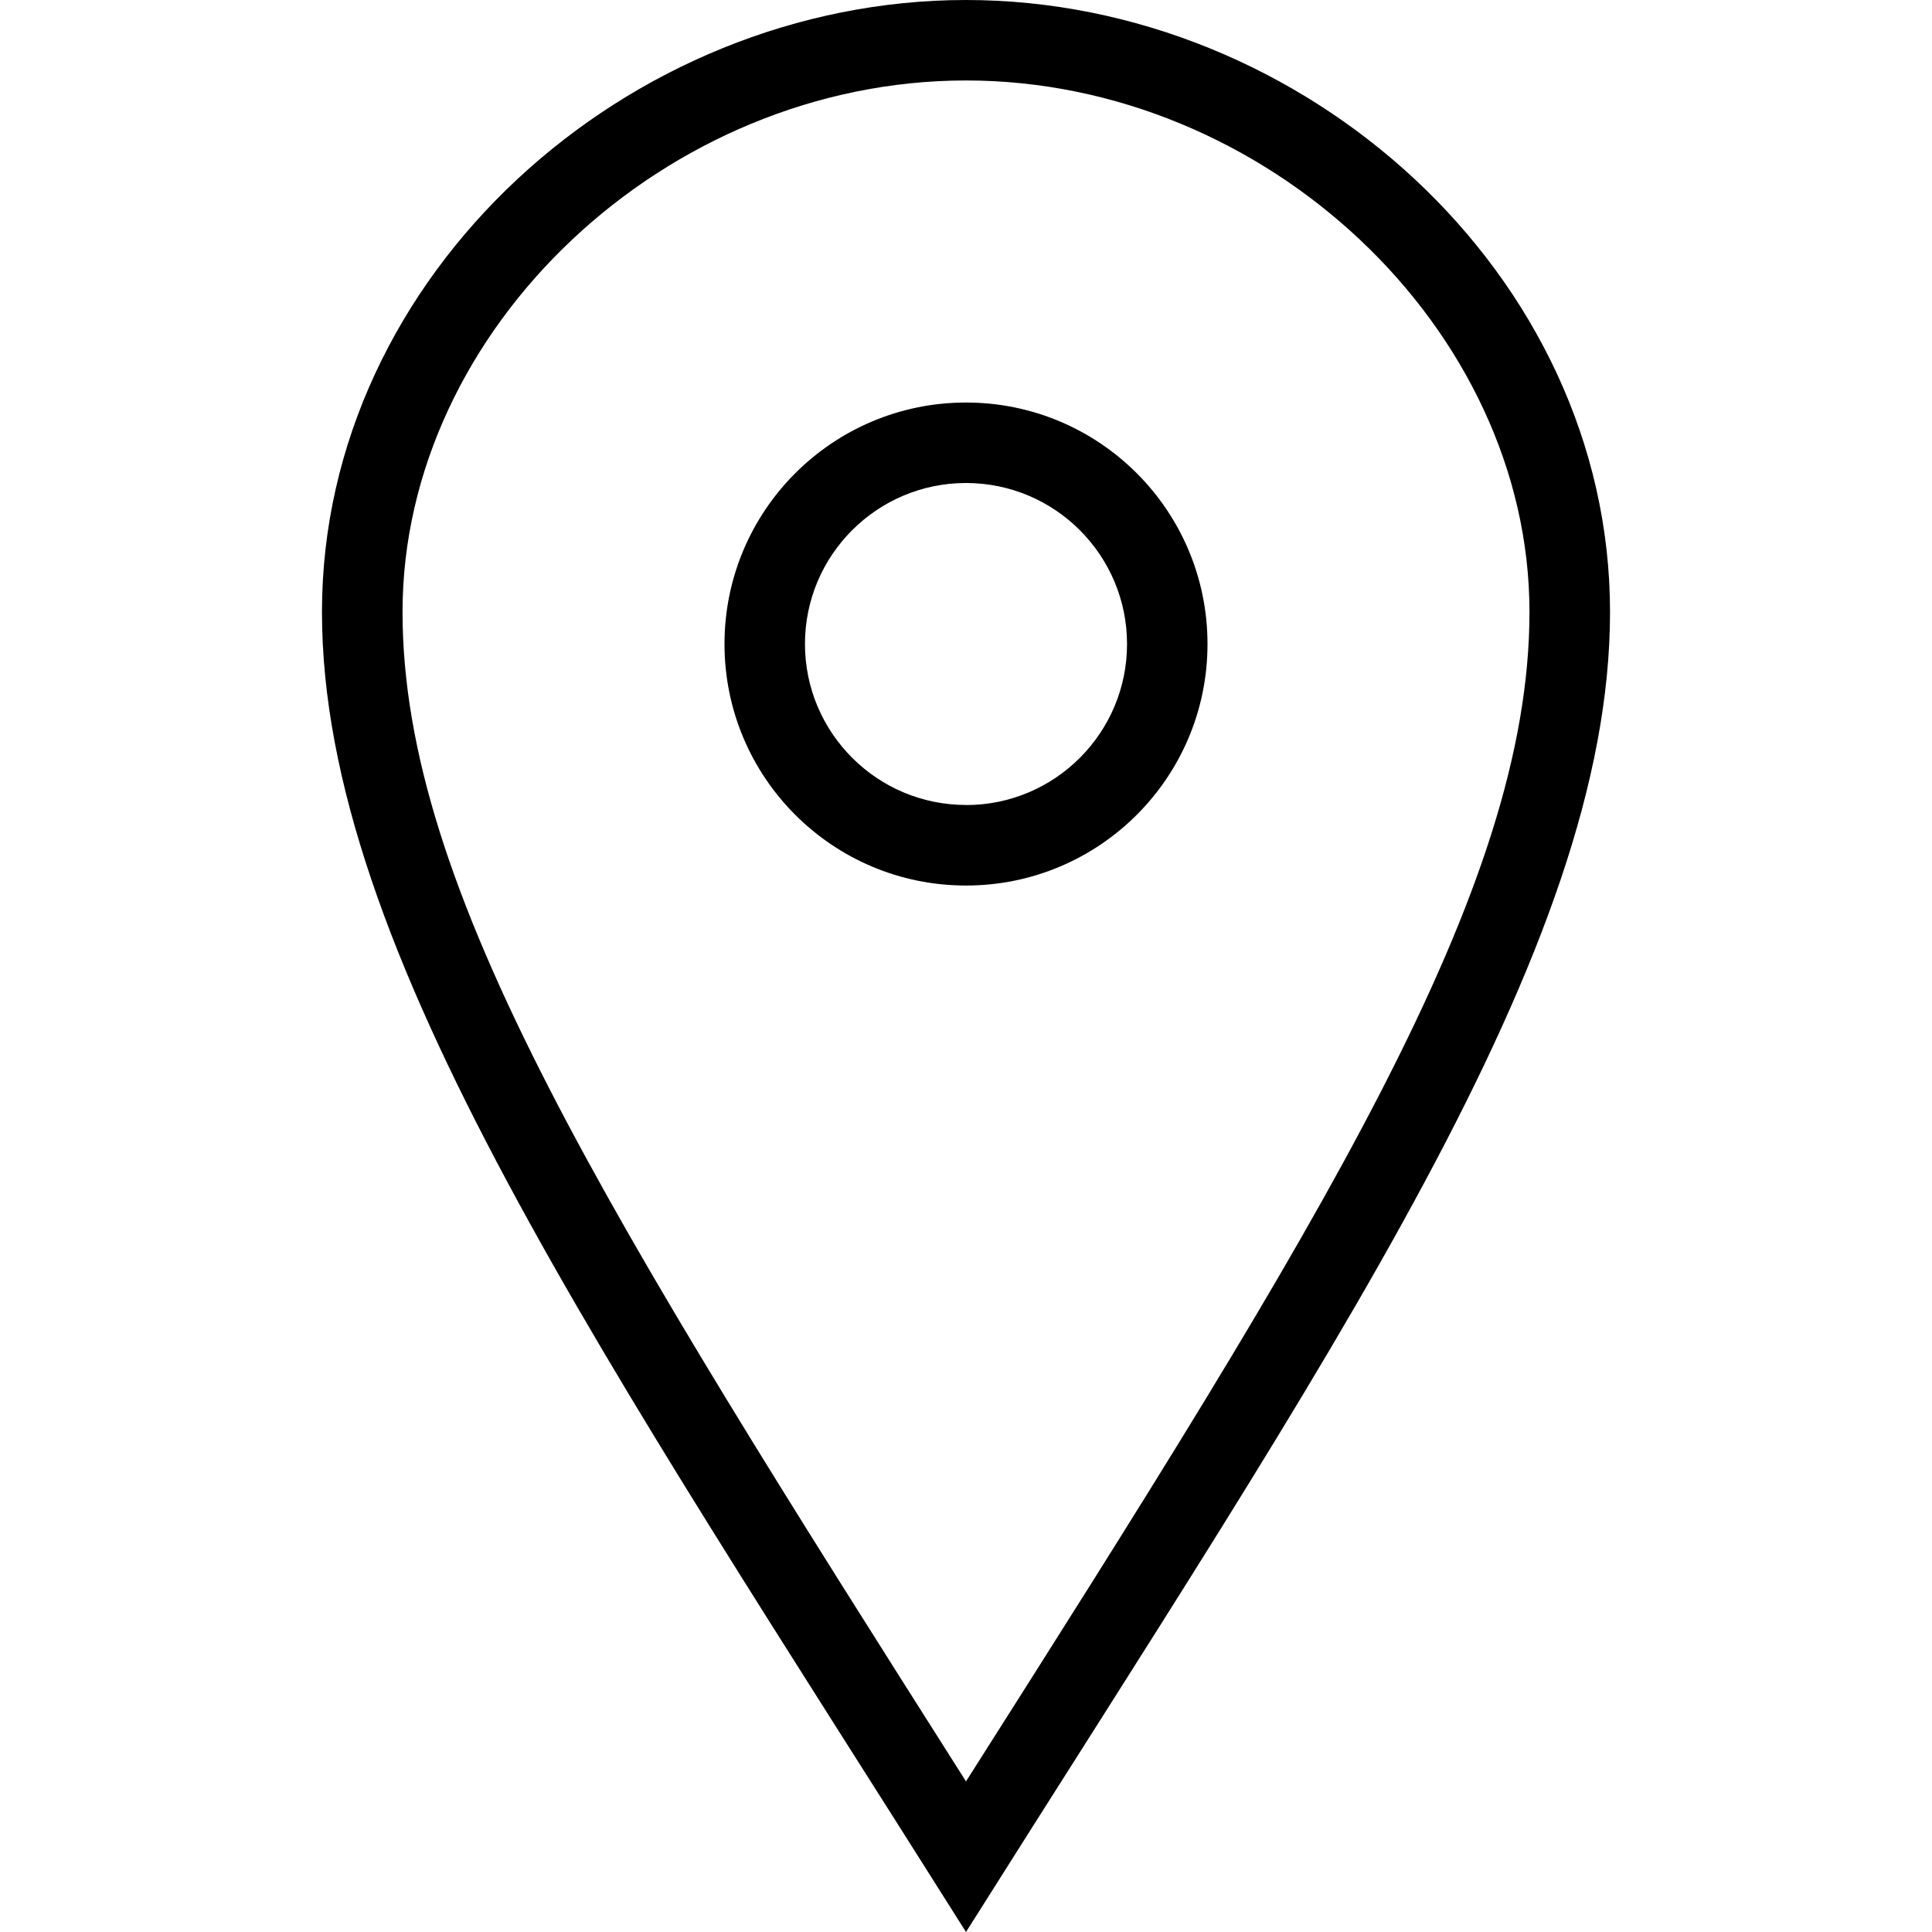 <?xml version="1.0" encoding="UTF-8" standalone="no"?>
<svg
   xmlns:dc="http://purl.org/dc/elements/1.1/"
   xmlns:cc="http://creativecommons.org/ns#"
   xmlns:rdf="http://www.w3.org/1999/02/22-rdf-syntax-ns#"
   xmlns:svg="http://www.w3.org/2000/svg"
   xmlns="http://www.w3.org/2000/svg"
   xmlns:sodipodi="http://sodipodi.sourceforge.net/DTD/sodipodi-0.dtd"
   xmlns:inkscape="http://www.inkscape.org/namespaces/inkscape"
   width="20"
   height="20"
   version="1.1"
   id="svg4"
   sodipodi:docname="location.svg"
   style="clip-rule:evenodd;fill-rule:evenodd"
   inkscape:version="0.92.2 5c3e80d, 2017-08-06">
  <defs
     id="defs8" />
  <sodipodi:namedview
     pagecolor="#ffffff"
     bordercolor="#666666"
     borderopacity="1"
     objecttolerance="10"
     gridtolerance="10"
     guidetolerance="10"
     inkscape:pageopacity="0"
     inkscape:pageshadow="2"
     inkscape:window-width="1371"
     inkscape:window-height="728"
     id="namedview6"
     showgrid="false"
     inkscape:zoom="9.8333333"
     inkscape:cx="12"
     inkscape:cy="12"
     inkscape:window-x="0"
     inkscape:window-y="0"
     inkscape:window-maximized="0"
     inkscape:current-layer="svg4" />
  <path
     d="m 10,8.333 c -0.92,0 -1.667,-0.747 -1.667,-1.667 C 8.333,5.747 9.08,5 10,5 c 0.92,0 1.667,0.747 1.667,1.667 0,0.92 -0.747,1.667 -1.667,1.667 m 0,-4.167 c -1.381,0 -2.5,1.119 -2.5,2.5 0,1.381 1.119,2.5 2.5,2.5 1.381,0 2.5,-1.119 2.5,-2.5 0,-1.381 -1.119,-2.5 -2.5,-2.5 M 4.167,6.335 c 0,-2.931 2.726,-5.502 5.833,-5.502 3.107,0 5.833,2.571 5.833,5.502 0,2.879 -2.136,6.286 -5.833,12.106 C 6.259,12.547 4.167,9.214 4.167,6.335 M 10,0 C 6.502,0 3.333,2.836 3.333,6.335 c 0,3.498 2.891,7.675 6.667,13.665 3.776,-5.99 6.667,-10.167 6.667,-13.665 0,-3.499 -3.167,-6.335 -6.667,-6.335"
     id="path2"
     inkscape:connector-curvature="0"
     style="stroke-width:1" />
</svg>
